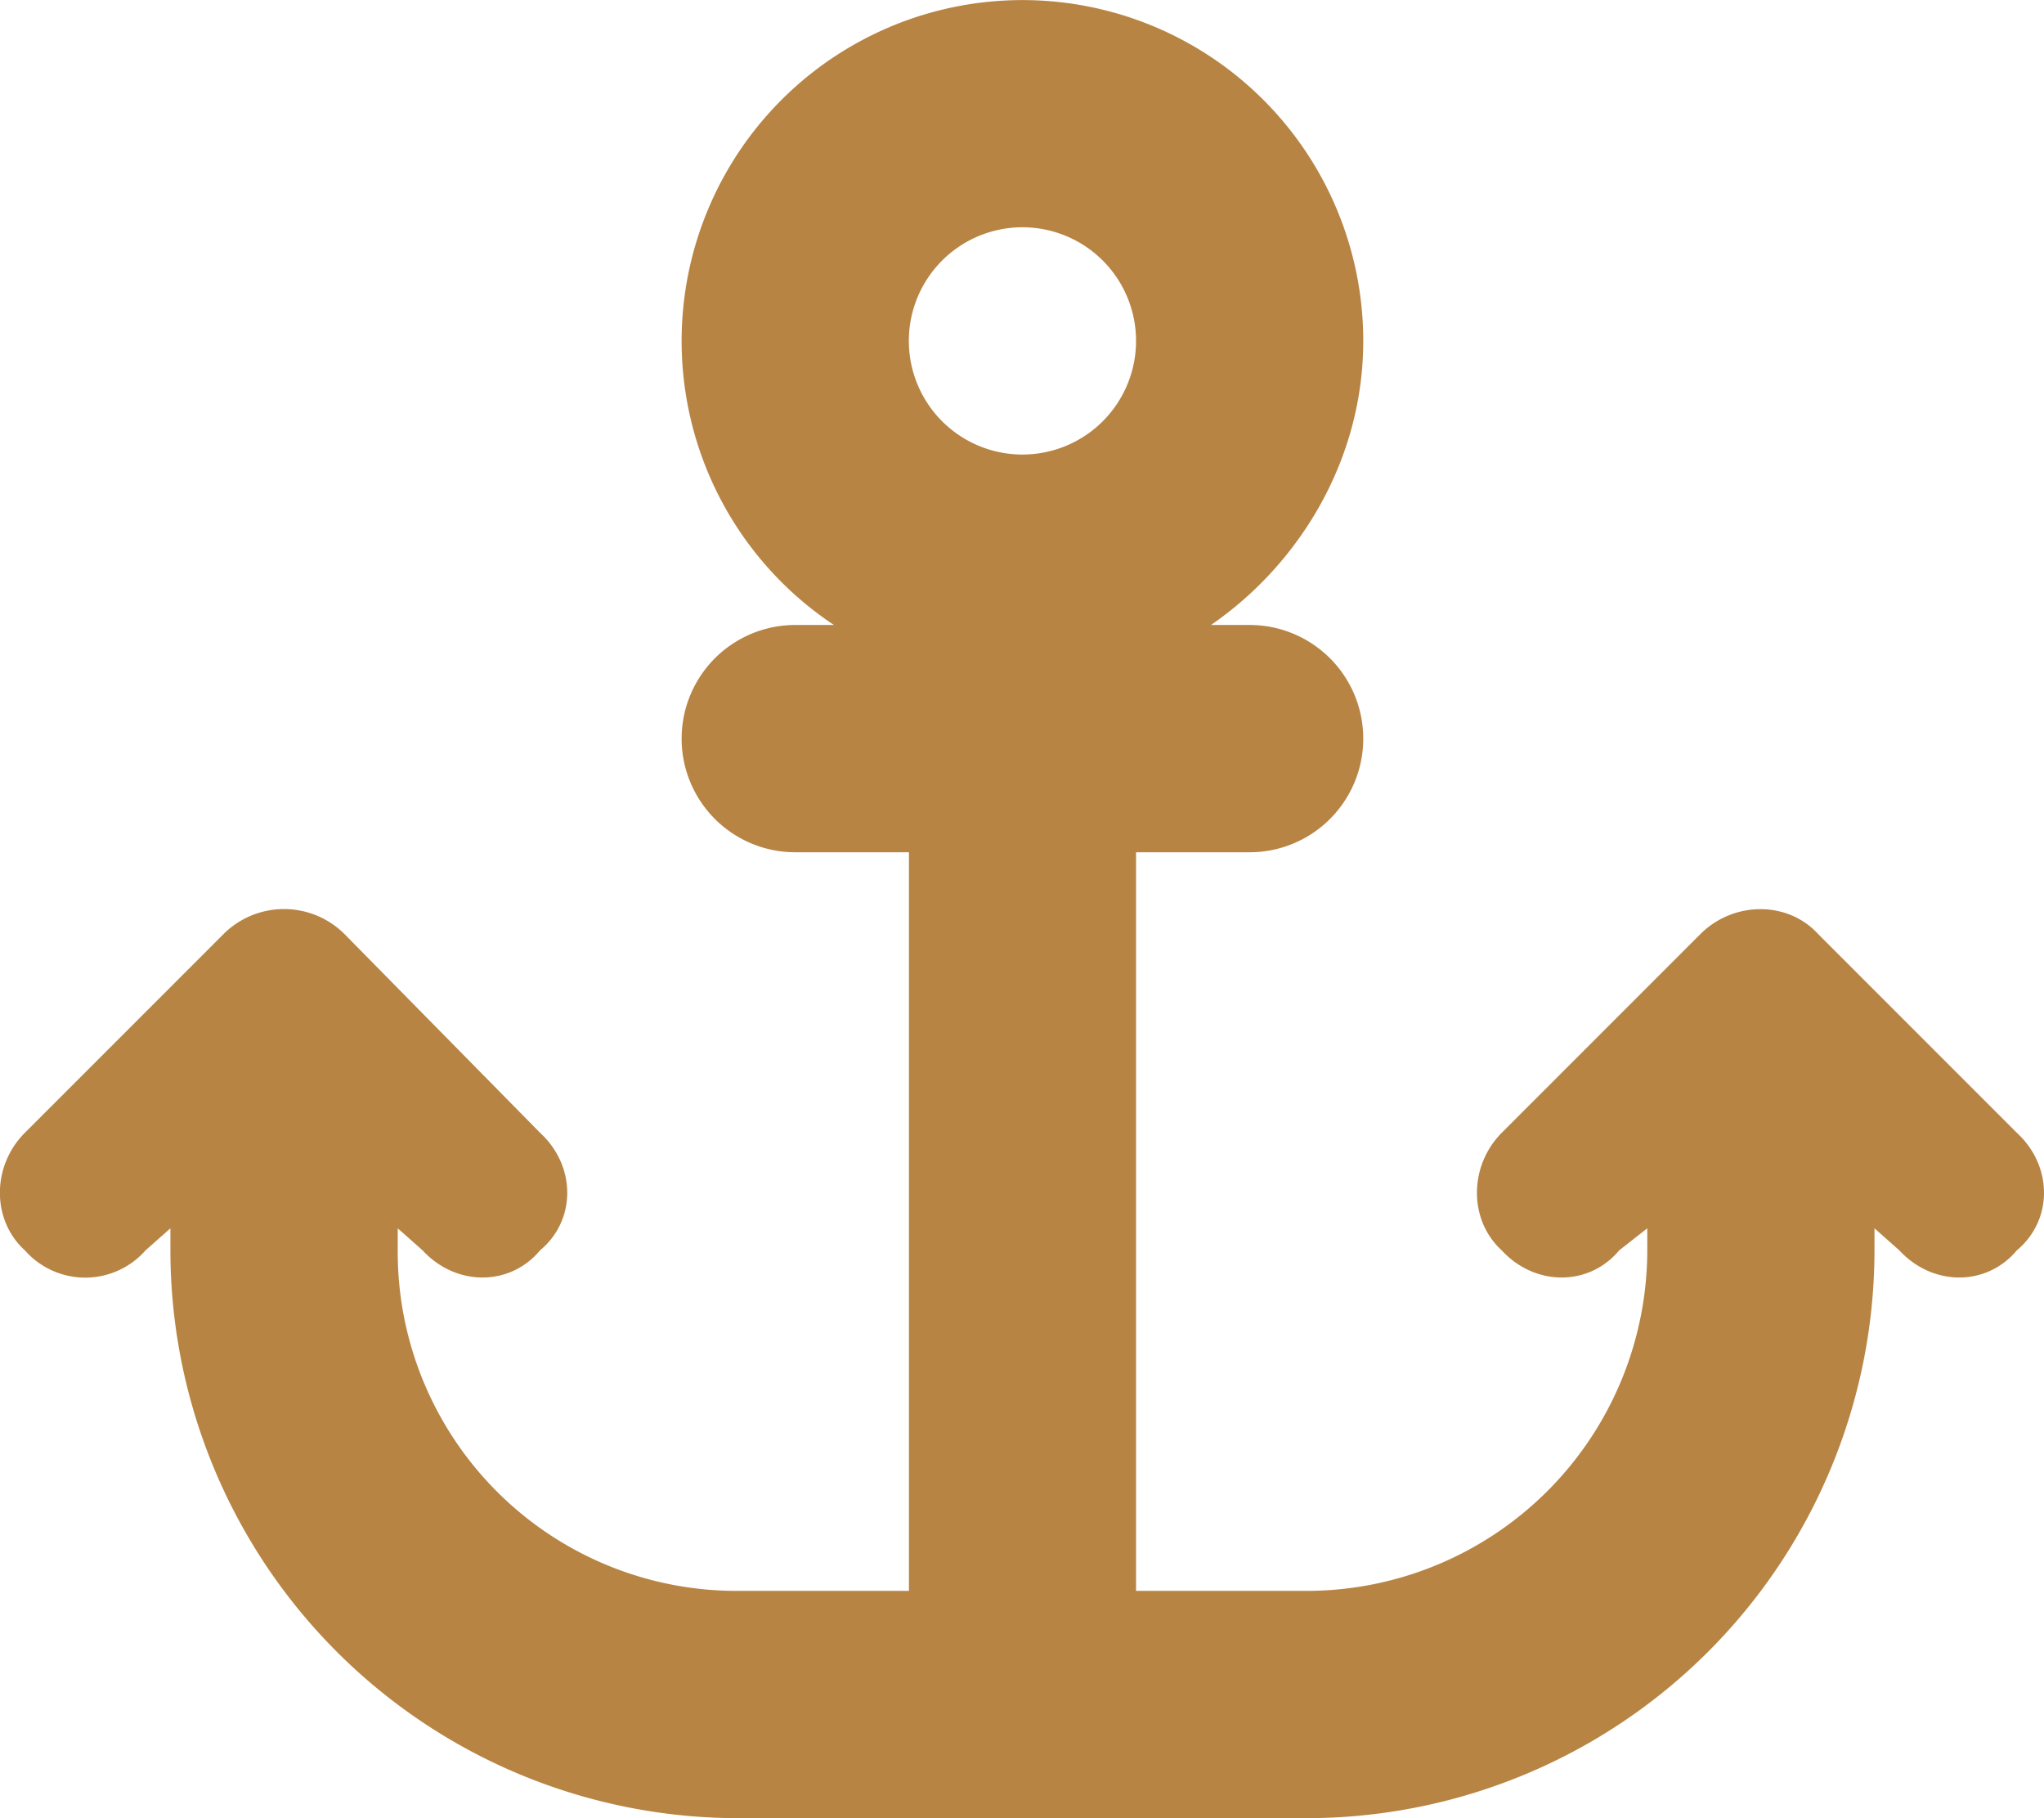 <svg id="圖層_1" data-name="圖層 1" xmlns="http://www.w3.org/2000/svg" viewBox="0 0 575.75 512"><defs><style>.cls-1{fill:#b78443;}</style></defs><path class="cls-1" d="M352,176a32,32,0,0,1,0,64H320V448h48a96,96,0,0,0,96-96v-6.1l-7.9,6.2c-8.5,10.2-23.7,10.2-33.1,0-9.3-8.5-9.3-23.7,0-33.1l56-56c9.4-9.3,24.6-9.3,33.1,0l56,56c10.2,9.4,10.2,24.6,0,33.1-8.5,10.2-23.7,10.2-33.1,0l-7-6.2V352A160,160,0,0,1,368,512H208A160,160,0,0,1,48,352v-6.1l-7,6.2A22.65,22.65,0,0,1,7,352.1c-9.37-8.5-9.37-23.7,0-33.1l56-56A24.13,24.13,0,0,1,97,263l55.13,56c10.2,9.4,10.2,24.6,0,33.1-8.5,10.2-23.7,10.2-33.1,0l-7-6.2V352a95.45,95.45,0,0,0,96,96h48V240H224a32,32,0,0,1,0-64h10.9A96,96,0,1,1,384,96c0,33.4-17.9,62.8-42.9,80Zm-64-48a32,32,0,1,0-32-32A32,32,0,0,0,288,128Z" transform="translate(0 0)"/></svg>